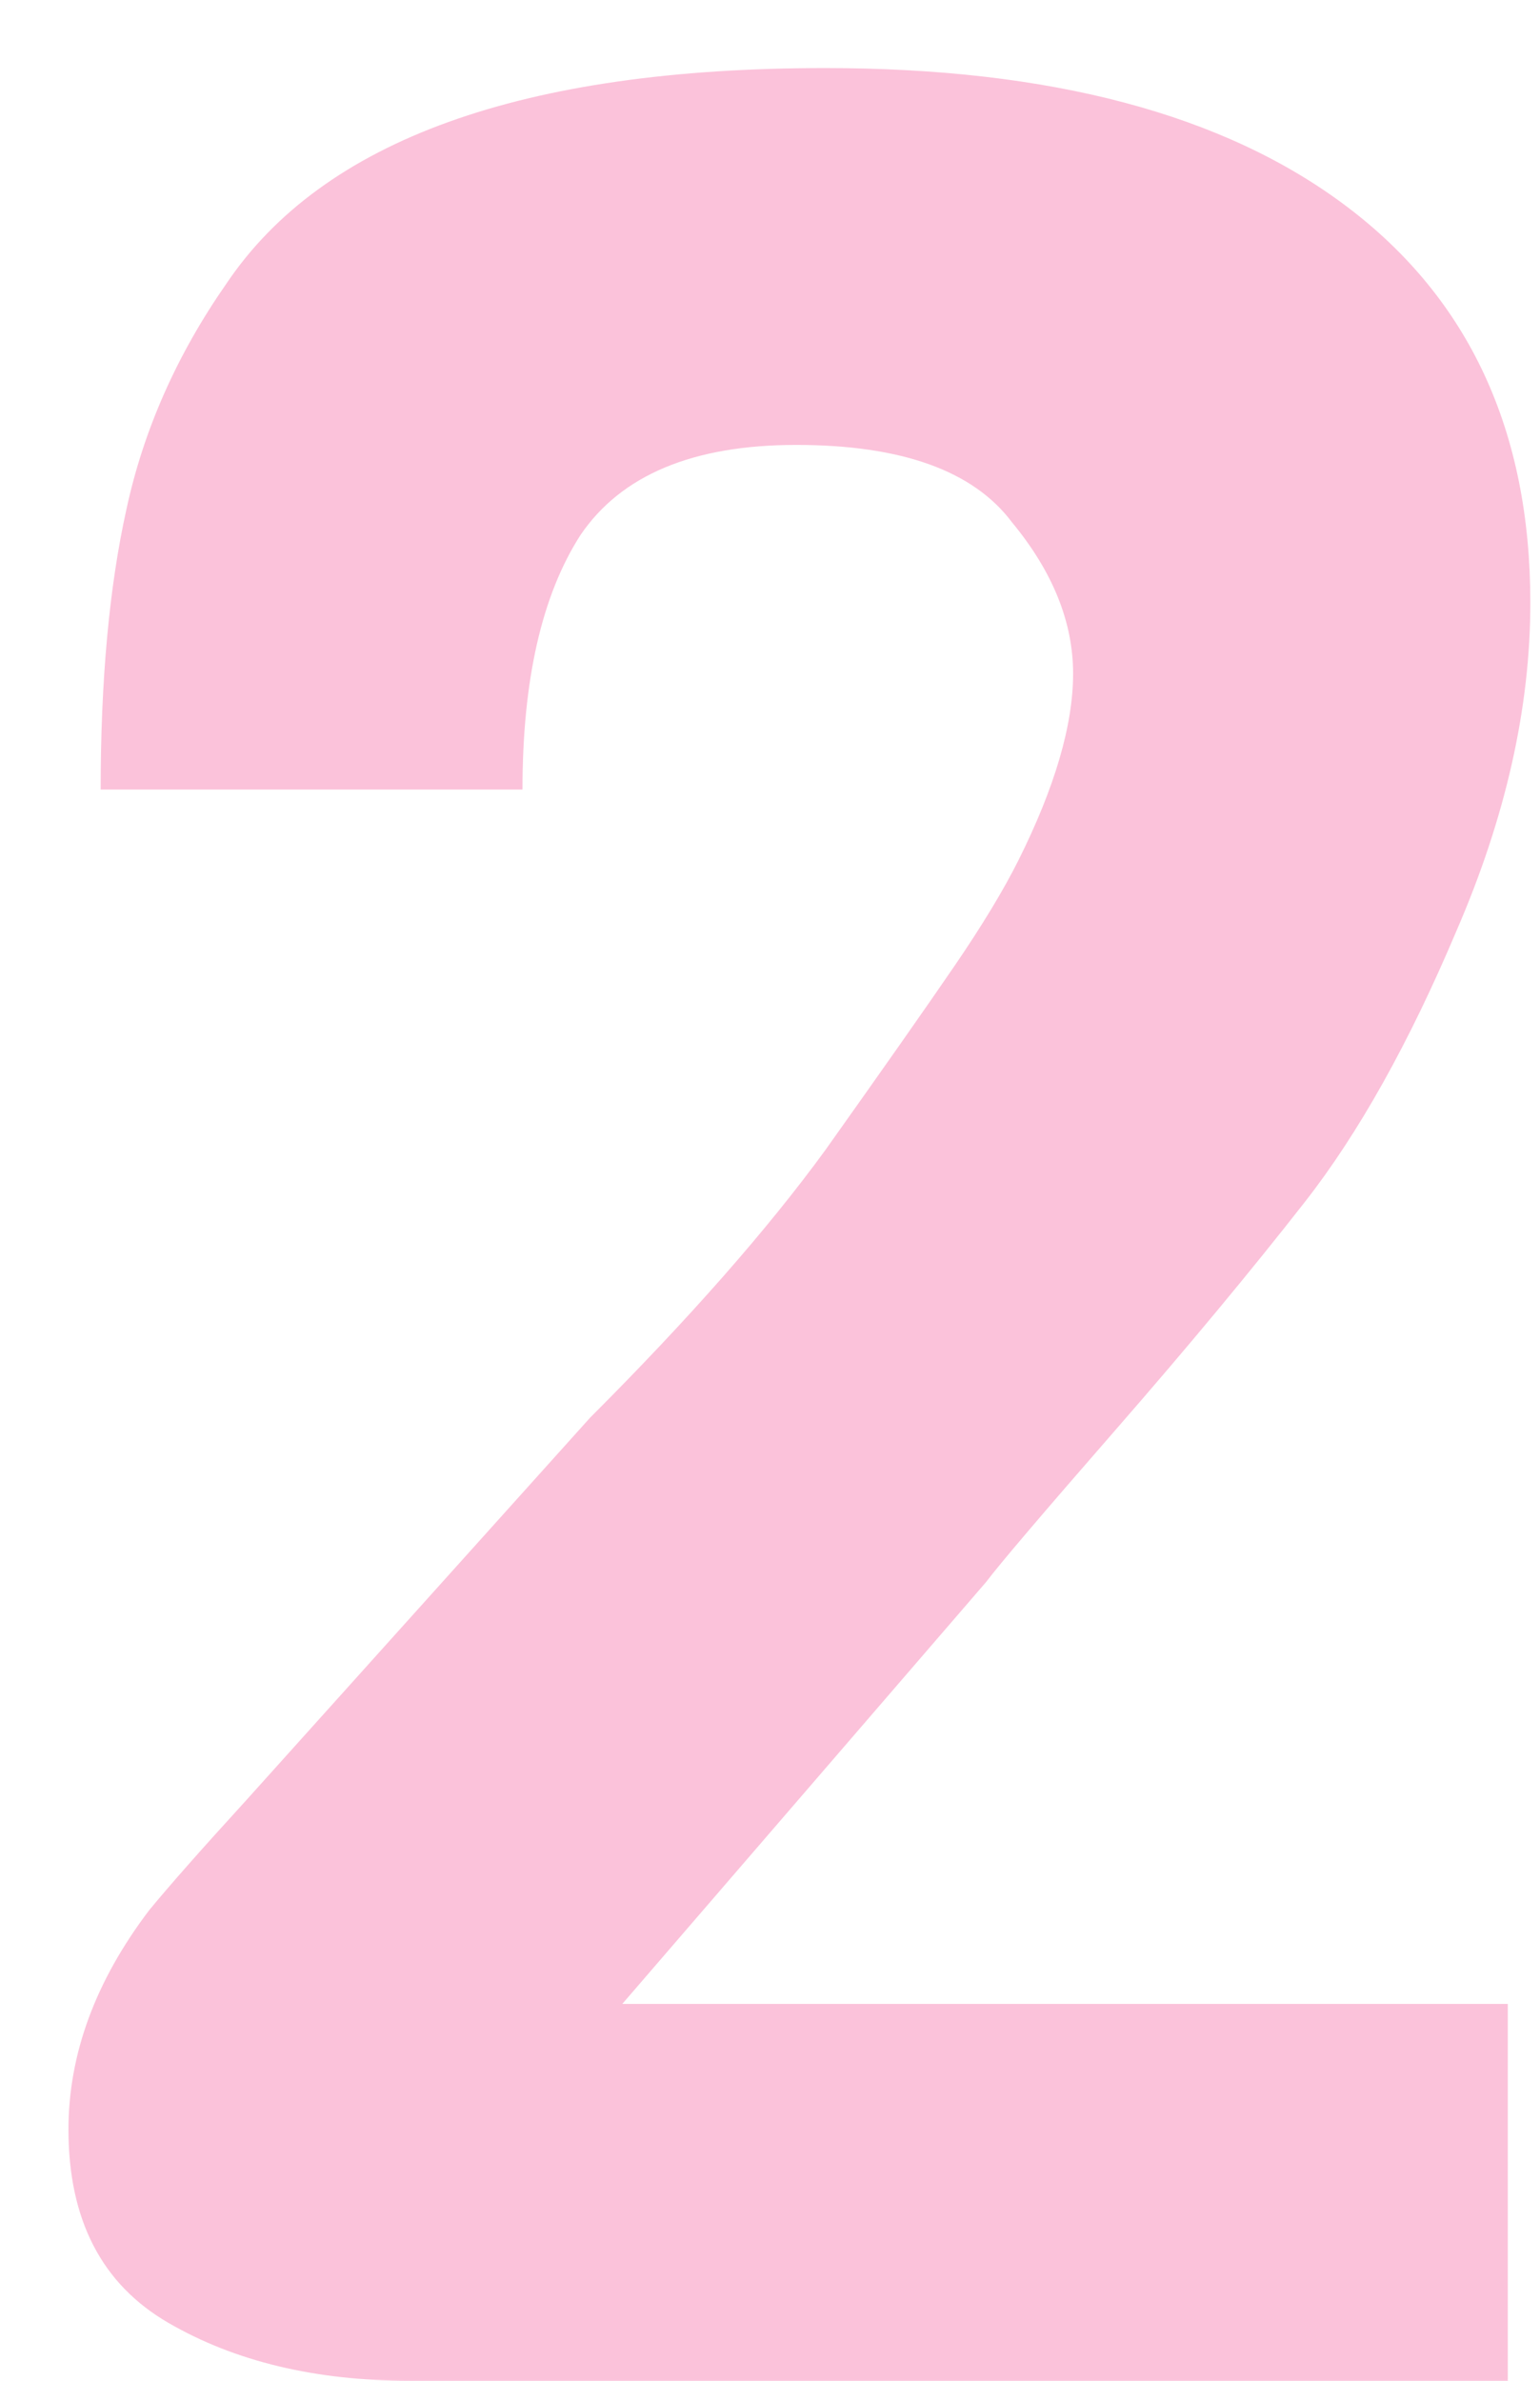 <svg width="22" height="34" viewBox="0 0 22 34" fill="none" xmlns="http://www.w3.org/2000/svg">
<path d="M21.54 34H5.854C4.505 34 3.355 33.724 2.404 33.172C1.453 32.62 0.978 31.7 0.978 30.412C0.978 29.339 1.361 28.296 2.128 27.284C2.404 26.947 2.864 26.425 3.508 25.72L8.43 20.246C9.841 18.835 10.96 17.563 11.788 16.428C12.616 15.263 13.229 14.389 13.628 13.806C14.027 13.223 14.333 12.717 14.548 12.288C15.069 11.245 15.33 10.356 15.33 9.62C15.33 8.884 15.039 8.163 14.456 7.458C13.904 6.722 12.877 6.354 11.374 6.354C9.902 6.354 8.875 6.783 8.292 7.642C7.74 8.501 7.464 9.712 7.464 11.276H1.438C1.438 9.712 1.561 8.378 1.806 7.274C2.051 6.139 2.527 5.066 3.232 4.054C4.612 1.999 7.464 0.972 11.788 0.972C15.008 0.972 17.492 1.631 19.24 2.95C20.988 4.269 21.862 6.155 21.862 8.608C21.862 10.111 21.509 11.675 20.804 13.3C20.129 14.895 19.409 16.183 18.642 17.164C17.875 18.145 16.971 19.234 15.928 20.43C14.885 21.626 14.272 22.347 14.088 22.592L8.89 28.618H21.54V34Z" fill="#FBC2DA"/>
</svg>

